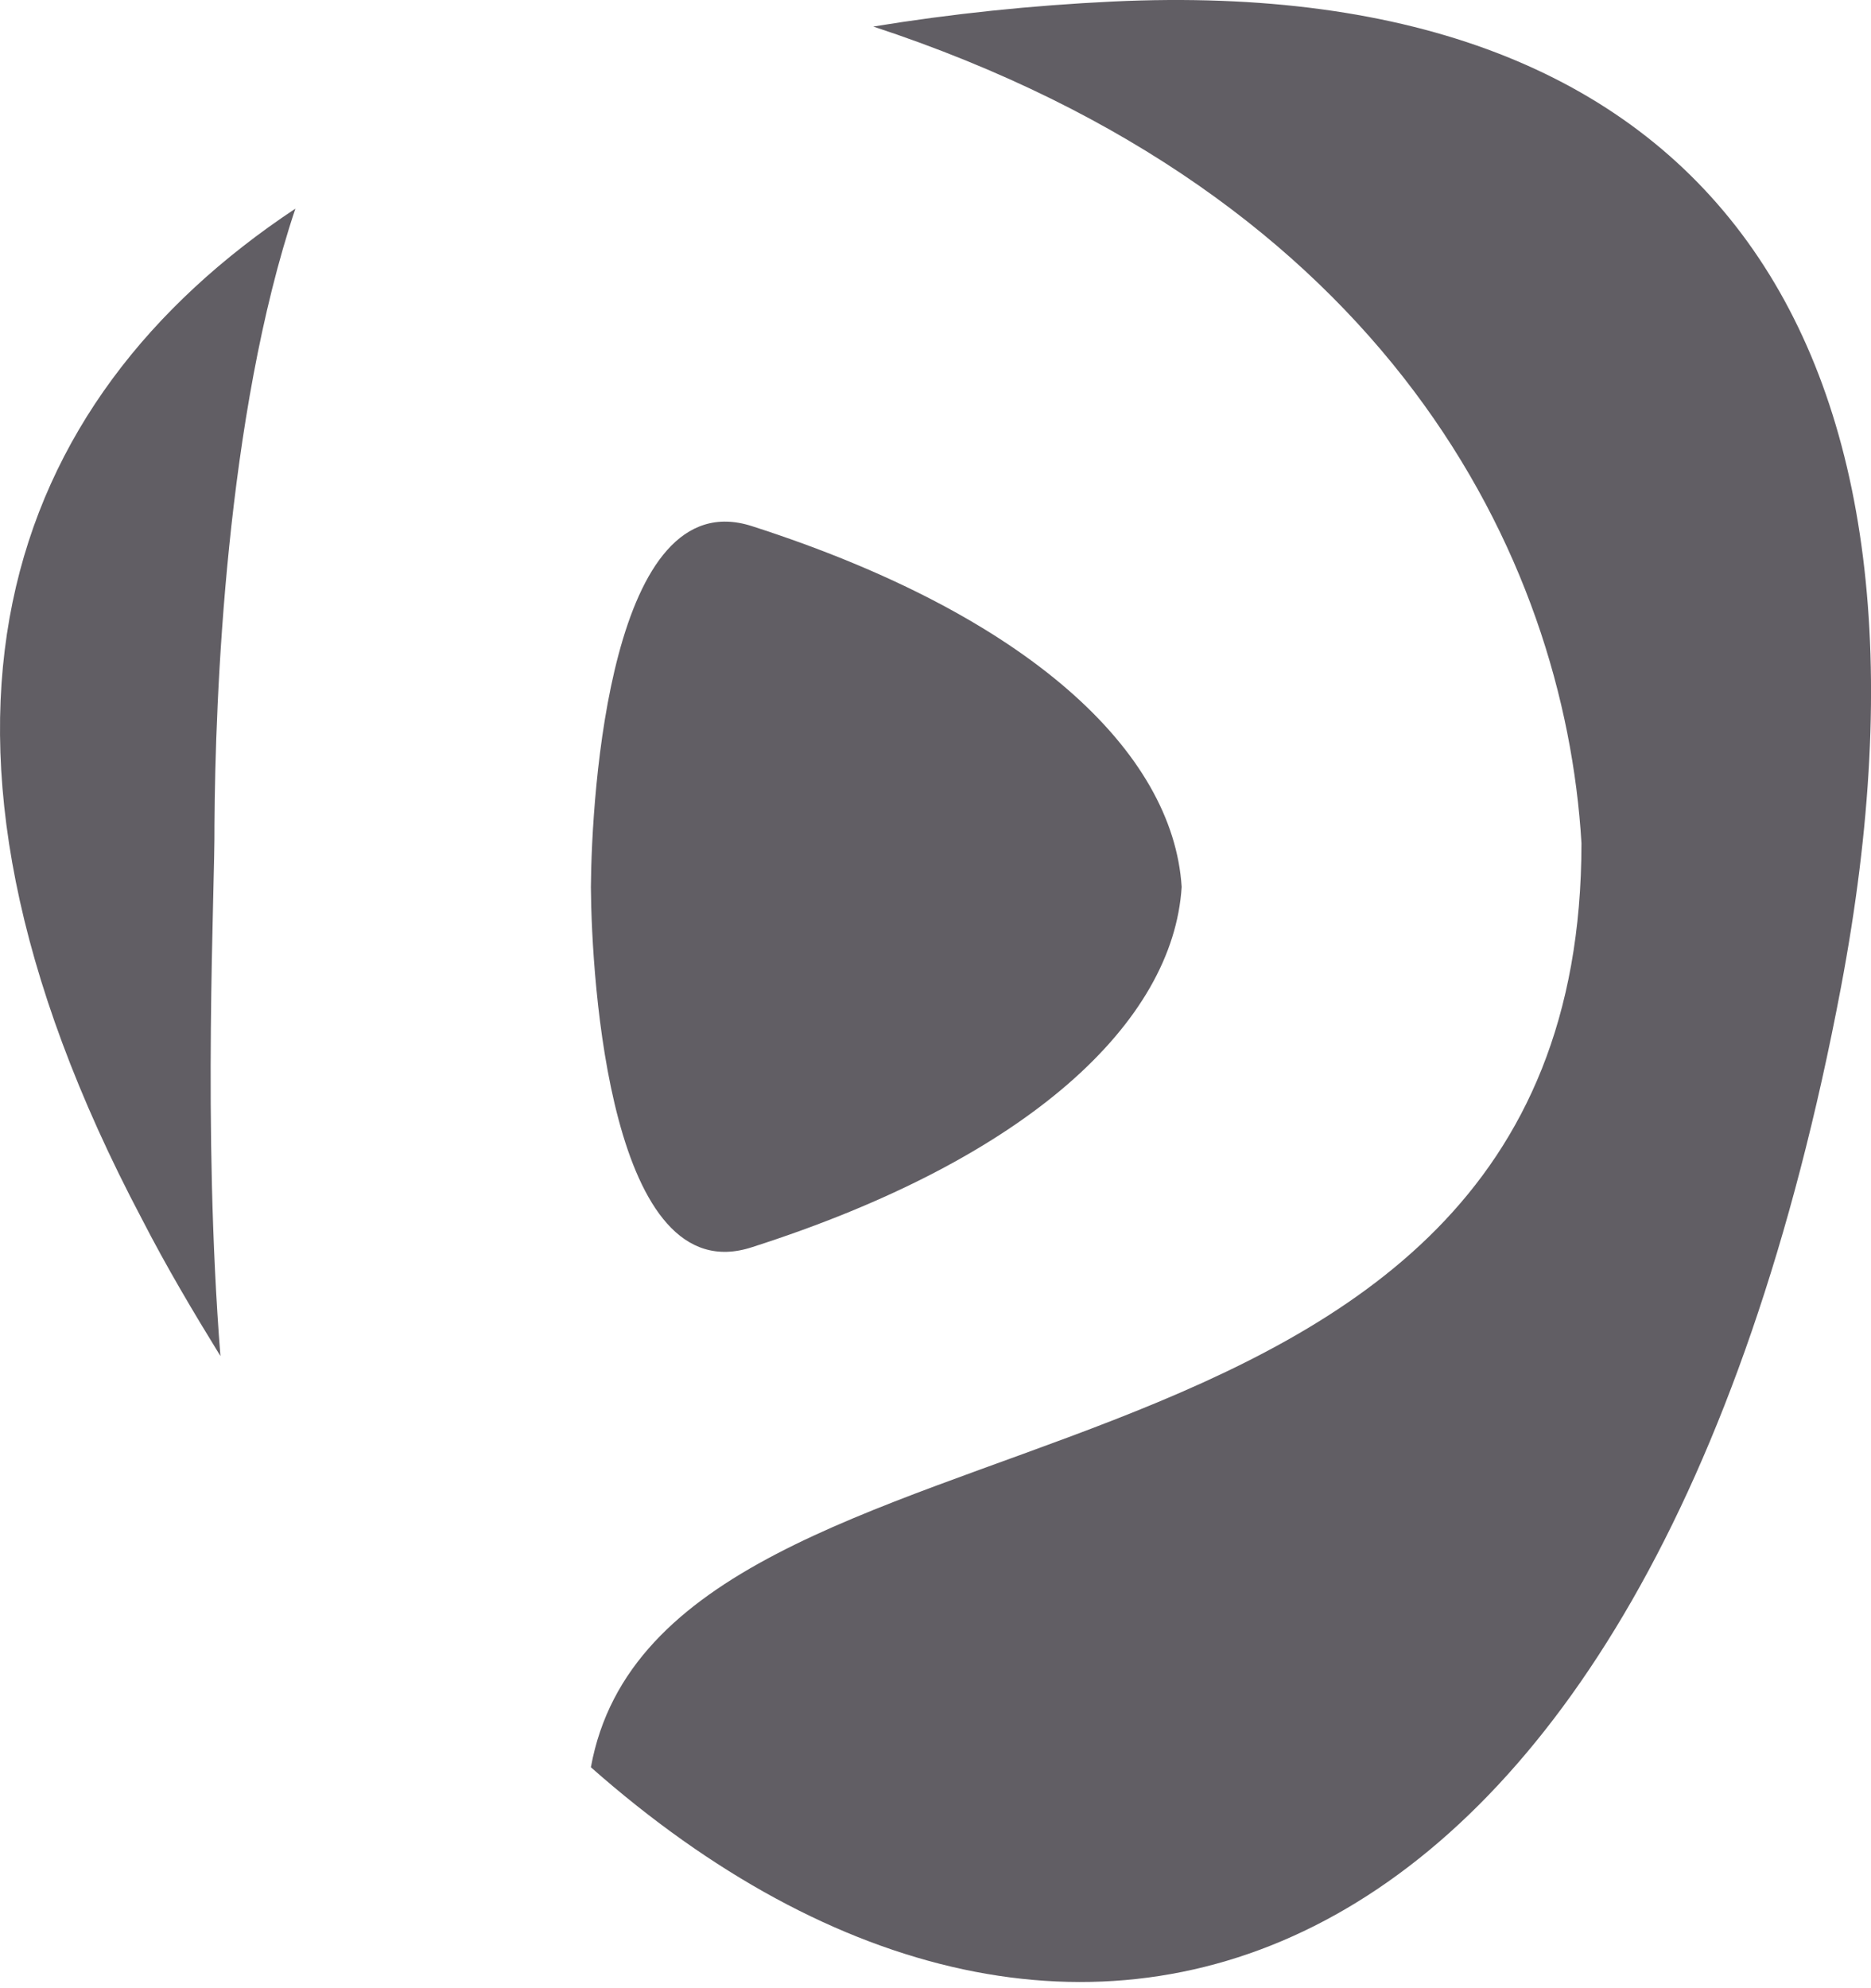 <?xml version="1.0" encoding="UTF-8"?> <svg xmlns="http://www.w3.org/2000/svg" width="16" height="17" viewBox="0 0 16 17" fill="none"><path d="M1.885 11.595C1.655 11.221 1.426 10.837 1.214 10.424C-1.001 6.234 0.04 3.433 2.526 1.784C1.931 3.562 1.841 5.964 1.834 7.054V7.056C1.839 7.596 1.73 9.637 1.885 11.595Z" fill="#615E64"></path><path d="M15.743 8.443C14.091 17.171 9.192 18.767 5.053 15.111C5.672 11.708 13.524 13.233 13.524 7.209C13.378 4.759 11.865 1.675 7.468 0.227C8.134 0.118 8.824 0.046 9.516 0.013C14.648 -0.23 16.786 2.929 15.743 8.443Z" fill="#615E64"></path><path d="M10.105 7.584C10.033 8.737 8.799 9.906 6.431 10.664C5.219 11.061 5.059 8.383 5.053 7.586C5.059 6.787 5.219 4.107 6.431 4.499C8.799 5.26 10.033 6.431 10.105 7.584Z" fill="#615E64"></path></svg> 